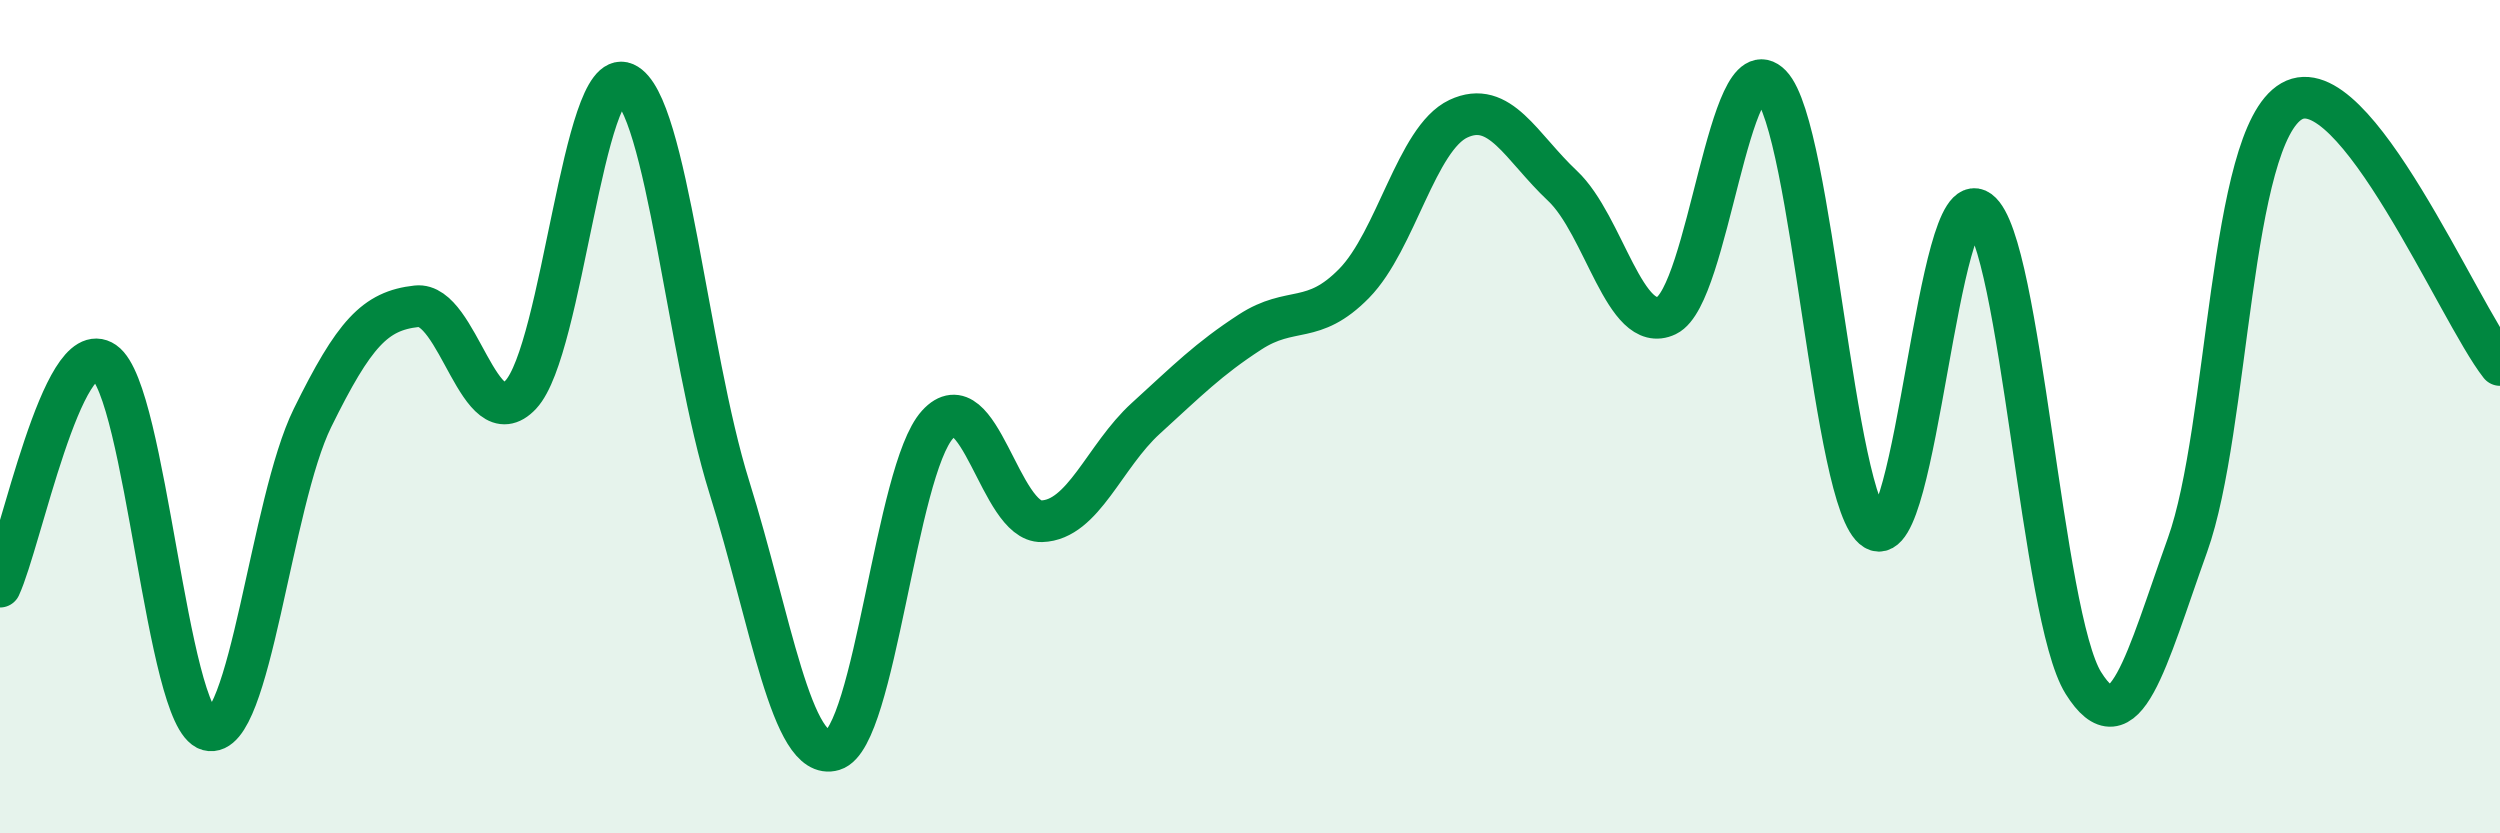 
    <svg width="60" height="20" viewBox="0 0 60 20" xmlns="http://www.w3.org/2000/svg">
      <path
        d="M 0,14.08 C 0.5,13 1.5,8 2.5,8.69 C 3.5,9.38 4,17.25 5,17.52 C 6,17.79 6.5,12.06 7.5,10.03 C 8.5,8 9,7.46 10,7.35 C 11,7.24 11.5,10.54 12.5,9.47 C 13.5,8.4 14,1.56 15,2 C 16,2.44 16.5,8.48 17.5,11.68 C 18.5,14.88 19,18.3 20,18 C 21,17.7 21.5,11.29 22.5,10.19 C 23.5,9.09 24,12.54 25,12.51 C 26,12.48 26.5,10.95 27.5,10.04 C 28.5,9.13 29,8.62 30,7.97 C 31,7.32 31.5,7.82 32.5,6.8 C 33.5,5.78 34,3.32 35,2.85 C 36,2.38 36.5,3.52 37.5,4.46 C 38.5,5.4 39,8.05 40,7.57 C 41,7.09 41.5,1.01 42.5,2.04 C 43.5,3.07 44,12.11 45,12.71 C 46,13.31 46.5,4.32 47.5,5.06 C 48.5,5.8 49,14.79 50,16.39 C 51,17.99 51.5,15.87 52.5,13.08 C 53.5,10.29 53.5,3.29 55,2.43 C 56.5,1.57 59,7.49 60,8.76L60 20L0 20Z"
        fill="#008740"
        opacity="0.1"
        stroke-linecap="round"
        stroke-linejoin="round"
      />
      <path
        d="M 0,14.08 C 0.5,13 1.5,8 2.5,8.69 C 3.5,9.38 4,17.25 5,17.52 C 6,17.79 6.5,12.06 7.5,10.03 C 8.5,8 9,7.46 10,7.35 C 11,7.24 11.5,10.54 12.5,9.47 C 13.5,8.4 14,1.56 15,2 C 16,2.44 16.5,8.48 17.5,11.68 C 18.5,14.88 19,18.3 20,18 C 21,17.7 21.5,11.29 22.5,10.19 C 23.5,9.09 24,12.54 25,12.51 C 26,12.48 26.5,10.95 27.5,10.04 C 28.5,9.13 29,8.62 30,7.97 C 31,7.32 31.5,7.82 32.5,6.8 C 33.5,5.78 34,3.32 35,2.85 C 36,2.38 36.5,3.52 37.5,4.46 C 38.5,5.4 39,8.05 40,7.57 C 41,7.09 41.5,1.01 42.5,2.04 C 43.5,3.07 44,12.11 45,12.71 C 46,13.31 46.5,4.32 47.5,5.06 C 48.5,5.8 49,14.79 50,16.39 C 51,17.99 51.5,15.87 52.5,13.08 C 53.5,10.29 53.5,3.29 55,2.43 C 56.5,1.57 59,7.49 60,8.76"
        stroke="#008740"
        stroke-width="1"
        fill="none"
        stroke-linecap="round"
        stroke-linejoin="round"
      />
    </svg>
  